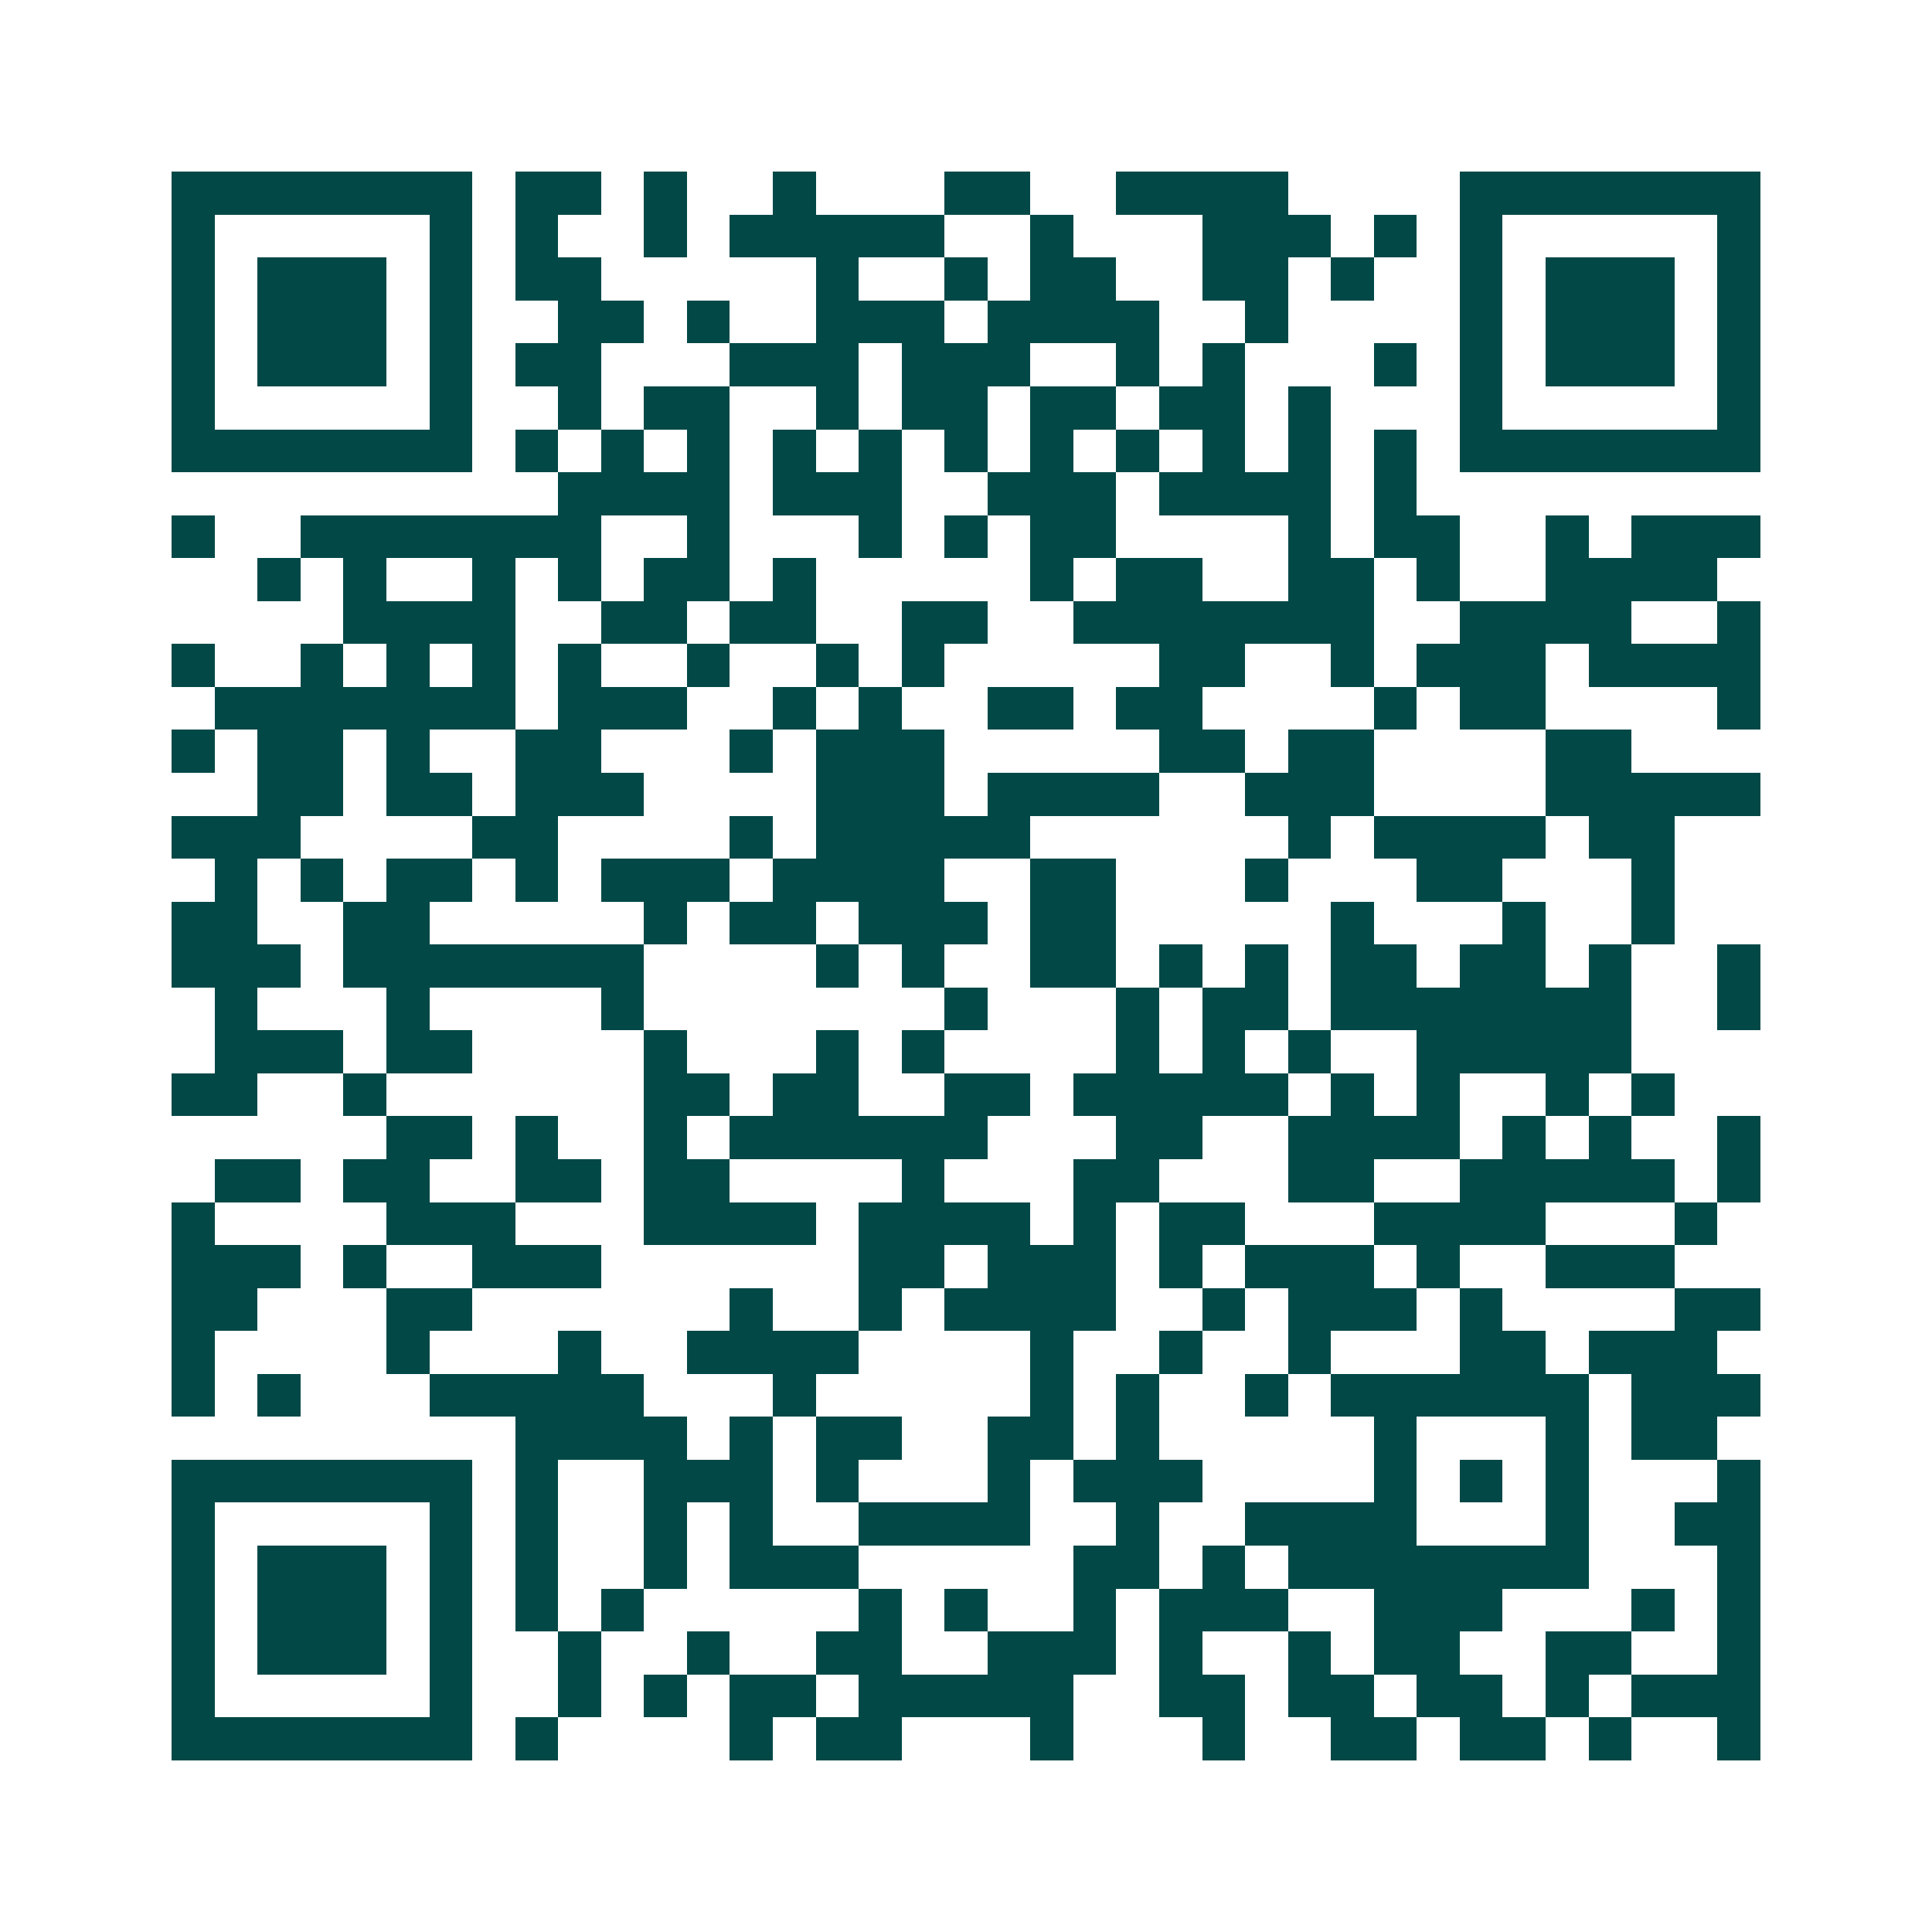 <svg xmlns="http://www.w3.org/2000/svg" width="200" height="200" viewBox="0 0 45 45" shape-rendering="crispEdges"><path fill="#ffffff" d="M0 0h45v45H0z"/><path stroke="#014847" d="M4 4.5h7m1 0h2m1 0h1m2 0h1m3 0h2m2 0h4m4 0h7M4 5.5h1m5 0h1m1 0h1m2 0h1m1 0h5m2 0h1m3 0h3m1 0h1m1 0h1m5 0h1M4 6.5h1m1 0h3m1 0h1m1 0h2m5 0h1m2 0h1m1 0h2m2 0h2m1 0h1m2 0h1m1 0h3m1 0h1M4 7.5h1m1 0h3m1 0h1m2 0h2m1 0h1m2 0h3m1 0h4m2 0h1m4 0h1m1 0h3m1 0h1M4 8.5h1m1 0h3m1 0h1m1 0h2m3 0h3m1 0h3m2 0h1m1 0h1m3 0h1m1 0h1m1 0h3m1 0h1M4 9.5h1m5 0h1m2 0h1m1 0h2m2 0h1m1 0h2m1 0h2m1 0h2m1 0h1m3 0h1m5 0h1M4 10.5h7m1 0h1m1 0h1m1 0h1m1 0h1m1 0h1m1 0h1m1 0h1m1 0h1m1 0h1m1 0h1m1 0h1m1 0h7M13 11.5h4m1 0h3m2 0h3m1 0h4m1 0h1M4 12.5h1m2 0h7m2 0h1m3 0h1m1 0h1m1 0h2m4 0h1m1 0h2m2 0h1m1 0h3M6 13.5h1m1 0h1m2 0h1m1 0h1m1 0h2m1 0h1m5 0h1m1 0h2m2 0h2m1 0h1m2 0h4M8 14.5h4m2 0h2m1 0h2m2 0h2m2 0h7m2 0h4m2 0h1M4 15.5h1m2 0h1m1 0h1m1 0h1m1 0h1m2 0h1m2 0h1m1 0h1m5 0h2m2 0h1m1 0h3m1 0h4M5 16.5h7m1 0h3m2 0h1m1 0h1m2 0h2m1 0h2m4 0h1m1 0h2m4 0h1M4 17.5h1m1 0h2m1 0h1m2 0h2m3 0h1m1 0h3m5 0h2m1 0h2m4 0h2M6 18.5h2m1 0h2m1 0h3m4 0h3m1 0h4m2 0h3m4 0h5M4 19.5h3m4 0h2m4 0h1m1 0h5m6 0h1m1 0h4m1 0h2M5 20.5h1m1 0h1m1 0h2m1 0h1m1 0h3m1 0h4m2 0h2m3 0h1m3 0h2m3 0h1M4 21.5h2m2 0h2m5 0h1m1 0h2m1 0h3m1 0h2m5 0h1m3 0h1m2 0h1M4 22.5h3m1 0h7m4 0h1m1 0h1m2 0h2m1 0h1m1 0h1m1 0h2m1 0h2m1 0h1m2 0h1M5 23.5h1m3 0h1m4 0h1m7 0h1m3 0h1m1 0h2m1 0h7m2 0h1M5 24.5h3m1 0h2m4 0h1m3 0h1m1 0h1m4 0h1m1 0h1m1 0h1m2 0h5M4 25.5h2m2 0h1m6 0h2m1 0h2m2 0h2m1 0h5m1 0h1m1 0h1m2 0h1m1 0h1M9 26.5h2m1 0h1m2 0h1m1 0h6m3 0h2m2 0h4m1 0h1m1 0h1m2 0h1M5 27.5h2m1 0h2m2 0h2m1 0h2m4 0h1m3 0h2m3 0h2m2 0h5m1 0h1M4 28.5h1m4 0h3m3 0h4m1 0h4m1 0h1m1 0h2m3 0h4m3 0h1M4 29.5h3m1 0h1m2 0h3m6 0h2m1 0h3m1 0h1m1 0h3m1 0h1m2 0h3M4 30.5h2m3 0h2m6 0h1m2 0h1m1 0h4m2 0h1m1 0h3m1 0h1m4 0h2M4 31.5h1m4 0h1m3 0h1m2 0h4m4 0h1m2 0h1m2 0h1m3 0h2m1 0h3M4 32.5h1m1 0h1m3 0h5m3 0h1m5 0h1m1 0h1m2 0h1m1 0h6m1 0h3M12 33.5h4m1 0h1m1 0h2m2 0h2m1 0h1m5 0h1m3 0h1m1 0h2M4 34.5h7m1 0h1m2 0h3m1 0h1m3 0h1m1 0h3m4 0h1m1 0h1m1 0h1m3 0h1M4 35.5h1m5 0h1m1 0h1m2 0h1m1 0h1m2 0h4m2 0h1m2 0h4m3 0h1m2 0h2M4 36.5h1m1 0h3m1 0h1m1 0h1m2 0h1m1 0h3m5 0h2m1 0h1m1 0h7m3 0h1M4 37.5h1m1 0h3m1 0h1m1 0h1m1 0h1m5 0h1m1 0h1m2 0h1m1 0h3m2 0h3m3 0h1m1 0h1M4 38.5h1m1 0h3m1 0h1m2 0h1m2 0h1m2 0h2m2 0h3m1 0h1m2 0h1m1 0h2m2 0h2m2 0h1M4 39.5h1m5 0h1m2 0h1m1 0h1m1 0h2m1 0h5m2 0h2m1 0h2m1 0h2m1 0h1m1 0h3M4 40.5h7m1 0h1m4 0h1m1 0h2m3 0h1m3 0h1m2 0h2m1 0h2m1 0h1m2 0h1"/></svg>

